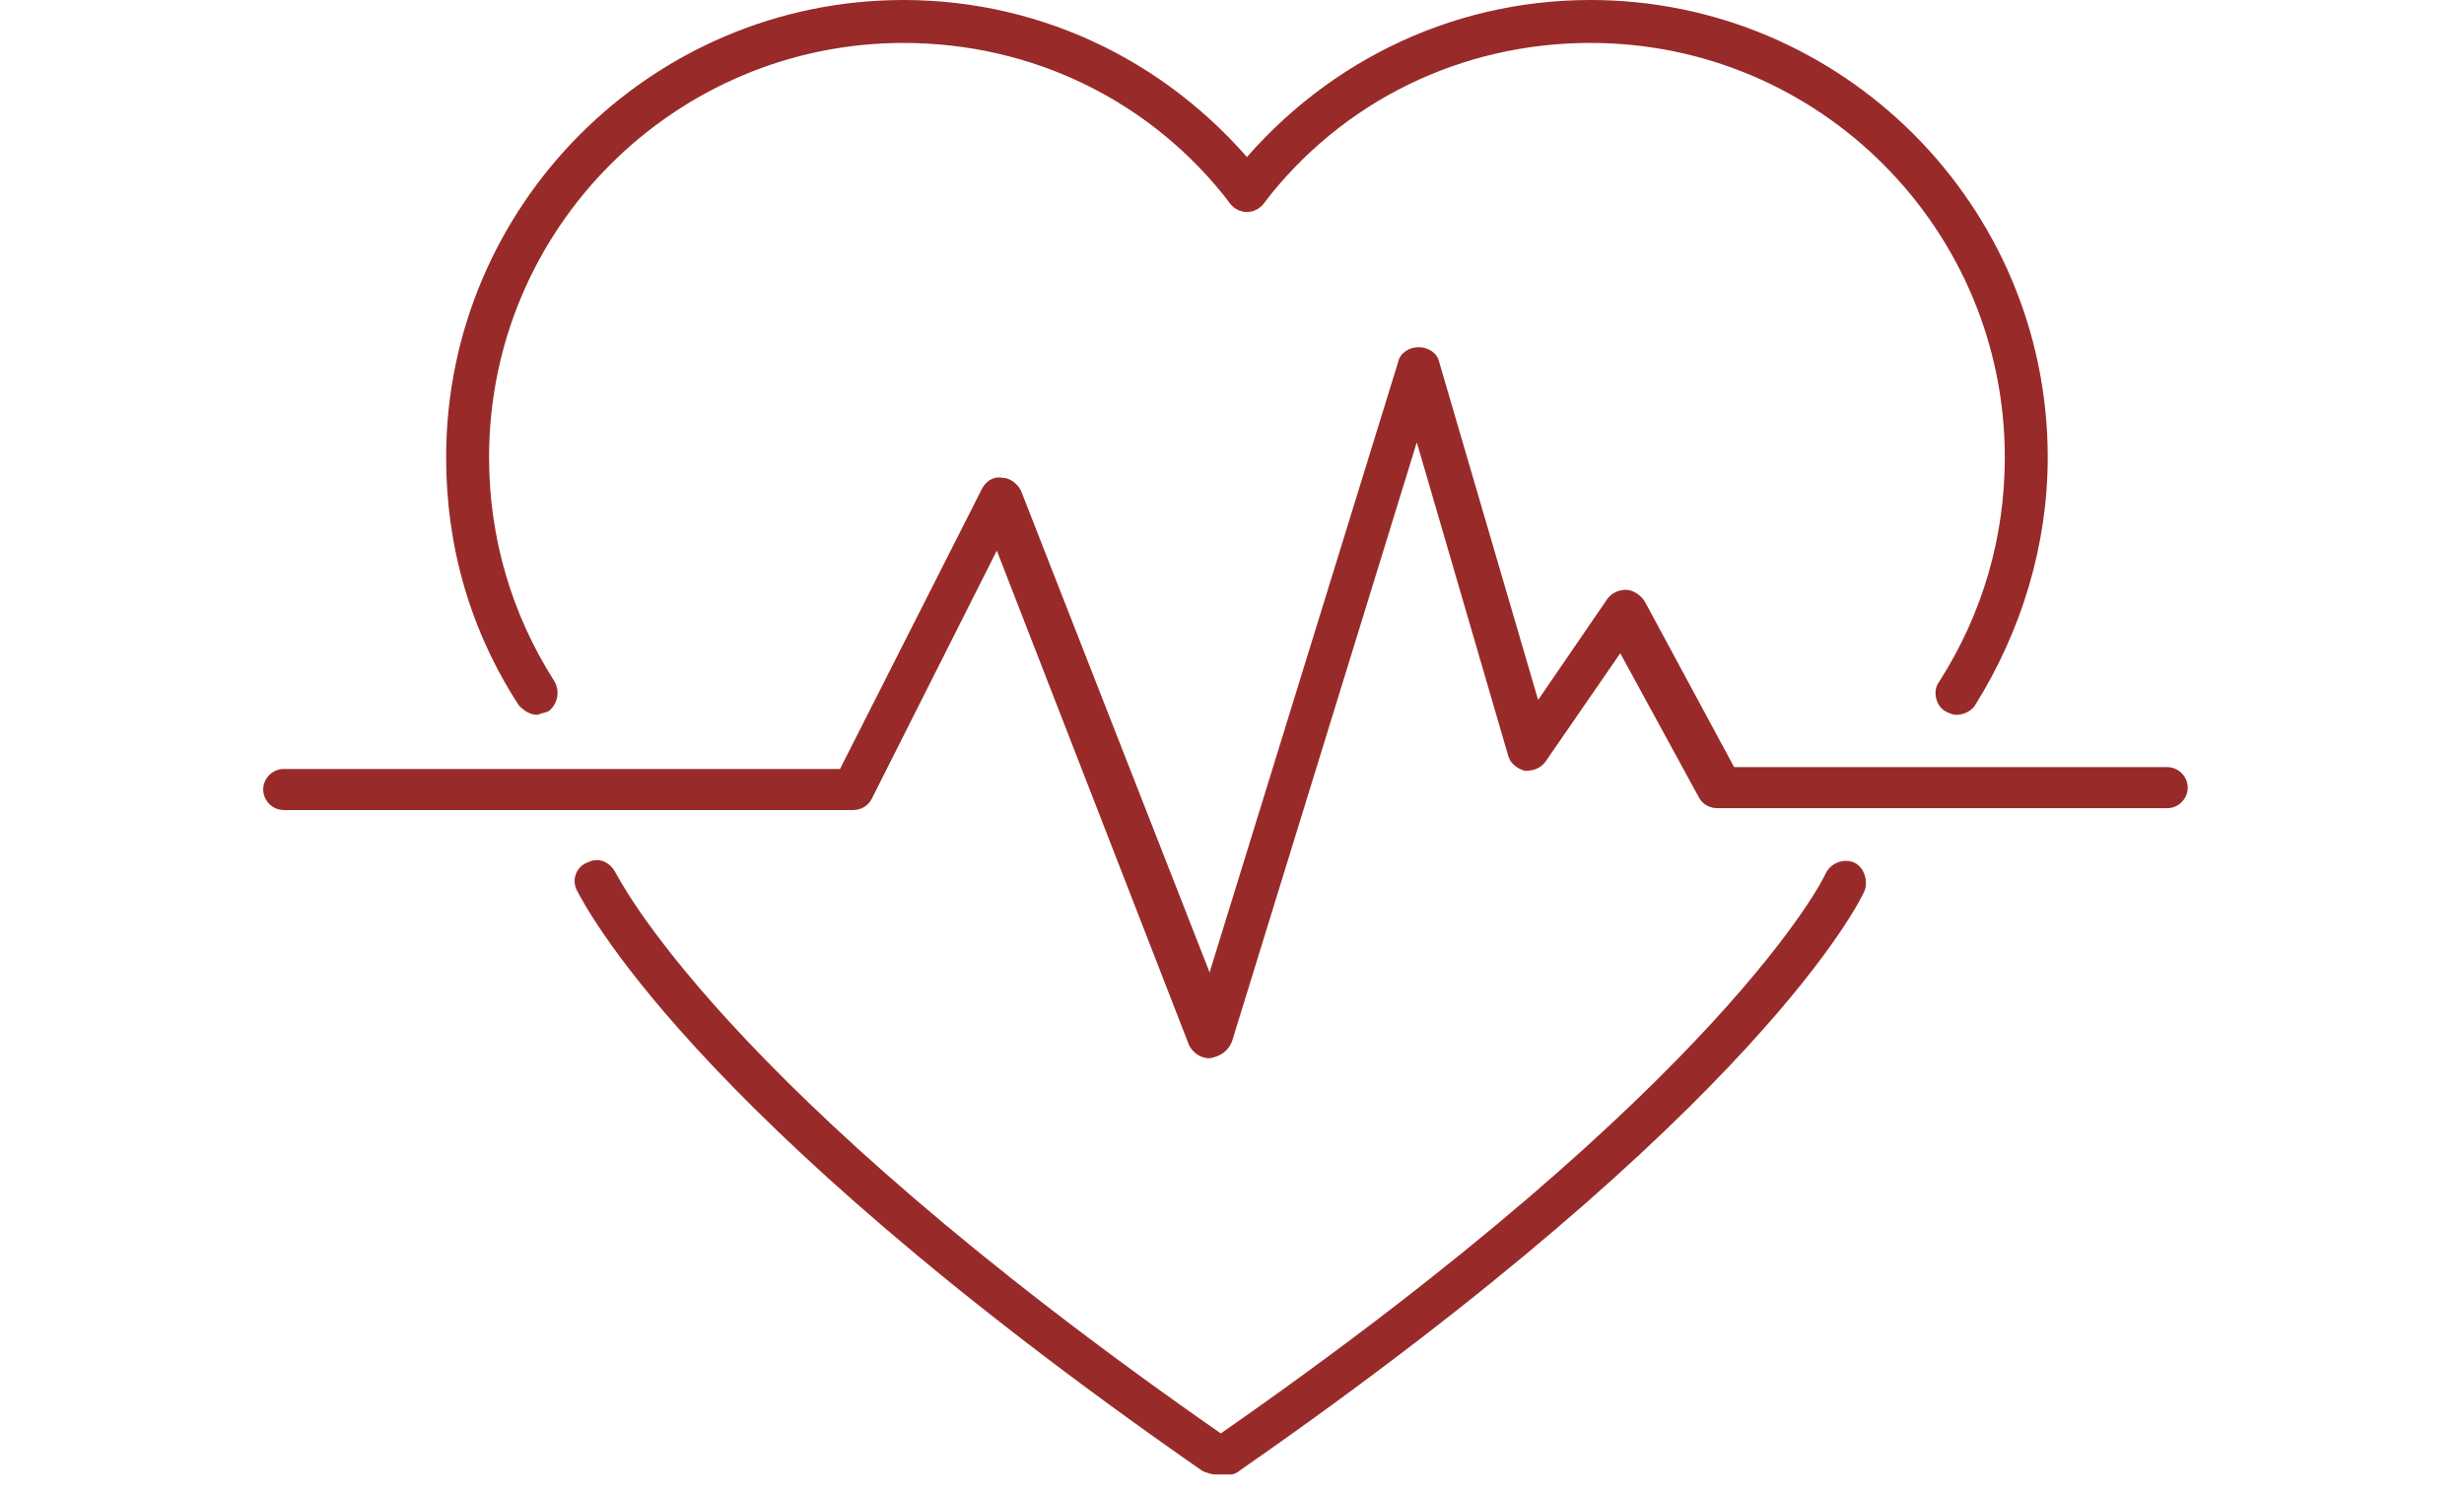 <?xml version="1.0" encoding="UTF-8"?>
<svg id="Layer_1" xmlns="http://www.w3.org/2000/svg" width="132" height="80" version="1.1" viewBox="0 0 132 80">
  <!-- Generator: Adobe Illustrator 29.6.1, SVG Export Plug-In . SVG Version: 2.1.1 Build 9)  -->
  <defs>
    <style>
      .st0 {
        fill: #982b29;
      }
    </style>
  </defs>
  <path class="st0" d="M64.8,56.7c-.5,0-.9-.3-1.1-.7l-10.3-26.5-6.7,13.3c-.2.4-.6.6-1,.6H15.2c-.6,0-1.1-.5-1.1-1.1s.5-1.1,1.1-1.1h29.8l7.6-15c.2-.4.6-.7,1.1-.6.4,0,.8.3,1,.7l10.1,25.8,10.1-32.7c.1-.5.6-.8,1.1-.8s1,.3,1.1.8l5.3,18.1,3.7-5.4c.2-.3.6-.5,1-.5s.8.3,1,.6l4.8,8.9h23.2c.6,0,1.1.5,1.1,1.1s-.5,1.1-1.1,1.1h-24.1c-.4,0-.8-.2-1-.6l-4.2-7.7-4,5.8c-.3.4-.7.5-1.1.5-.4-.1-.8-.4-.9-.8l-4.9-16.8-9.9,32.1c-.2.5-.6.8-1.2.9h0Z"/>
  <path class="st0" d="M65.9,79h-.8c-.2,0-.5-.1-.7-.2-27.9-19.4-33.2-30.6-33.5-31.1-.3-.6,0-1.3.6-1.5.6-.3,1.2,0,1.5.6.1.1,5.4,11.2,32.4,30h0c27-18.8,32.4-29.9,32.4-30,.3-.6,1-.8,1.5-.6s.8.9.6,1.5c-.2.5-5.6,11.7-33.5,31.1-.1.1-.3.2-.5.2h0Z"/>
  <path class="st0" d="M104.8,38.3c-.2,0-.4-.1-.6-.2-.5-.3-.7-1.1-.3-1.6,2.3-3.6,3.5-7.7,3.5-12,0-12.2-9.9-22.2-22.2-22.2-6.9,0-13.3,3.1-17.5,8.6-.4.5-1.1.6-1.6.2-.5-.4-.6-1.1-.2-1.6,4.7-6,11.7-9.5,19.3-9.5,13.5,0,24.5,11,24.5,24.5,0,4.7-1.4,9.3-3.9,13.3-.2.3-.6.5-1,.5h0Z"/>
  <path class="st0" d="M28.8,38.3c-.4,0-.7-.2-1-.5-2.6-4-3.9-8.5-3.9-13.3C23.9,11,34.9,0,48.4,0c7.6,0,14.6,3.5,19.3,9.5.4.5.3,1.2-.2,1.6s-1.2.3-1.6-.2c-4.2-5.5-10.6-8.6-17.5-8.6-12.2,0-22.2,9.9-22.2,22.2,0,4.3,1.2,8.4,3.5,12,.3.5.2,1.2-.3,1.6-.2.1-.4.1-.6.2h0Z"/>
</svg>